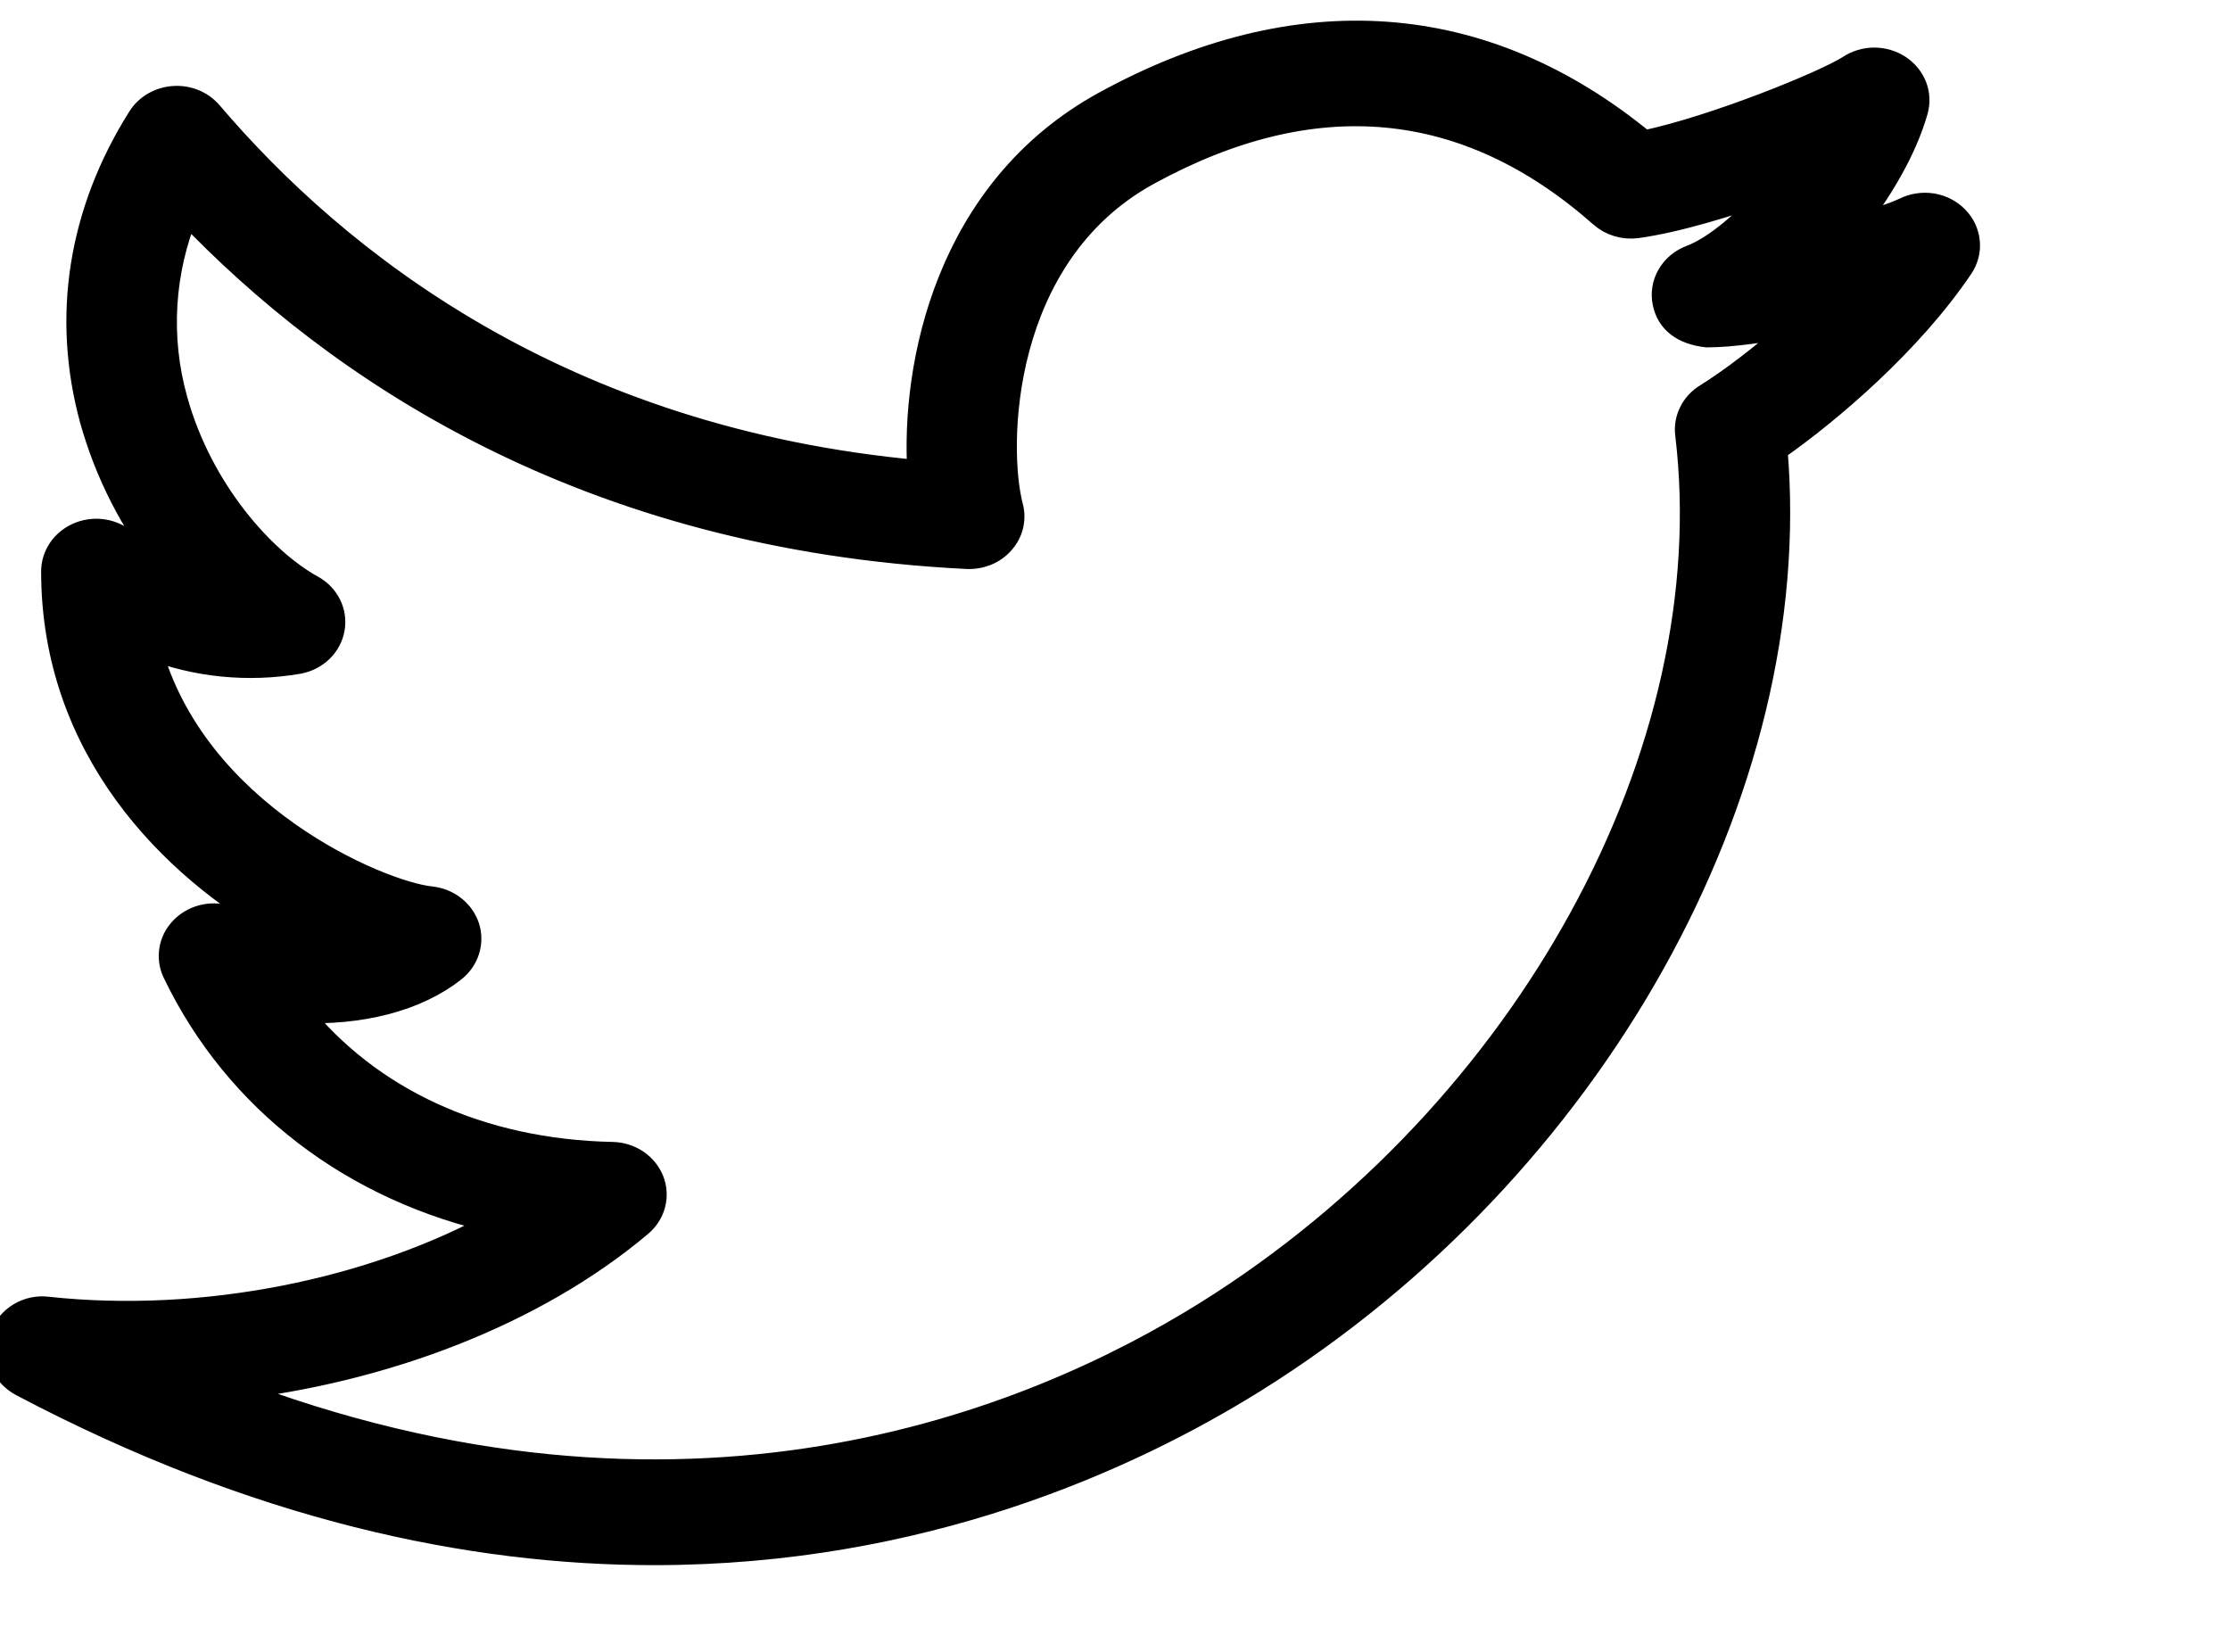 <svg width="27" height="20" viewBox="0 0 27 20" fill="none" xmlns="http://www.w3.org/2000/svg">
<g clip-path="url(#clip0_739_44229)">
<path d="M7.919 18.8C5.692 18.8 3.114 18.262 0.264 16.758C0.048 16.644 -0.051 16.403 0.026 16.183C0.102 15.963 0.333 15.818 0.578 15.85C2.457 16.052 4.509 15.639 6.042 14.792C4.286 14.405 2.867 13.332 2.118 11.775C2.077 11.69 2.063 11.595 2.078 11.502C2.092 11.41 2.135 11.323 2.201 11.253C2.336 11.109 2.547 11.053 2.742 11.109C2.967 11.174 3.192 11.219 3.409 11.243C2.076 10.495 0.648 9.063 0.648 6.918C0.648 6.826 0.676 6.736 0.728 6.658C0.78 6.58 0.855 6.518 0.943 6.478C1.031 6.439 1.129 6.423 1.226 6.434C1.323 6.445 1.415 6.481 1.491 6.539C1.657 6.665 1.834 6.772 2.018 6.855C1.601 6.324 1.296 5.724 1.117 5.086C0.774 3.837 0.973 2.571 1.694 1.428C1.737 1.36 1.797 1.303 1.868 1.262C1.94 1.221 2.021 1.196 2.104 1.191C2.188 1.185 2.271 1.199 2.348 1.23C2.425 1.262 2.492 1.311 2.545 1.372C4.07 3.163 6.779 5.327 11.136 5.722C11.055 4.425 11.469 2.301 13.373 1.256C15.715 -0.029 17.968 0.136 19.904 1.73C20.762 1.551 22.116 0.998 22.396 0.814C22.483 0.757 22.587 0.726 22.693 0.726C22.799 0.726 22.903 0.757 22.99 0.814C23.077 0.871 23.143 0.952 23.18 1.046C23.216 1.139 23.221 1.241 23.194 1.338C23.064 1.797 22.771 2.307 22.407 2.763C22.696 2.682 22.939 2.6 23.069 2.538C23.169 2.489 23.285 2.473 23.397 2.491C23.508 2.51 23.611 2.563 23.687 2.642C23.764 2.72 23.811 2.821 23.821 2.927C23.832 3.033 23.804 3.14 23.744 3.23C23.135 4.136 22.15 4.98 21.492 5.437C21.847 9.552 19.29 14.15 15.185 16.713C13.662 17.662 11.16 18.8 7.919 18.8ZM2.745 16.81C8.287 18.948 12.485 17.227 14.611 15.9C18.502 13.47 20.895 9.094 20.432 5.255C20.421 5.166 20.437 5.075 20.478 4.994C20.518 4.912 20.582 4.843 20.662 4.794C20.941 4.621 21.367 4.305 21.796 3.912C21.374 3.998 20.965 4.055 20.668 4.056C20.382 4.024 20.204 3.892 20.158 3.662C20.135 3.551 20.154 3.435 20.212 3.336C20.27 3.236 20.363 3.159 20.475 3.117C20.768 3.007 21.164 2.675 21.505 2.268C20.919 2.481 20.285 2.67 19.819 2.734C19.742 2.744 19.664 2.738 19.59 2.716C19.516 2.694 19.448 2.656 19.391 2.606C17.757 1.163 15.909 0.991 13.895 2.096C12.088 3.089 12.047 5.404 12.238 6.136C12.258 6.21 12.258 6.287 12.241 6.361C12.223 6.435 12.186 6.505 12.134 6.563C12.083 6.622 12.017 6.669 11.943 6.699C11.868 6.729 11.787 6.743 11.707 6.739C7.075 6.509 4.067 4.454 2.258 2.558C1.958 3.287 1.91 4.086 2.121 4.841C2.426 5.945 3.192 6.791 3.774 7.111C3.865 7.16 3.937 7.235 3.982 7.324C4.027 7.414 4.041 7.514 4.024 7.611C4.007 7.708 3.959 7.799 3.886 7.87C3.813 7.941 3.719 7.989 3.616 8.009C3.005 8.114 2.375 8.052 1.801 7.828C2.341 9.859 4.586 10.816 5.218 10.882C5.319 10.893 5.414 10.931 5.491 10.992C5.569 11.052 5.626 11.133 5.656 11.224C5.685 11.315 5.686 11.412 5.657 11.504C5.629 11.595 5.573 11.676 5.496 11.738C5.043 12.097 4.366 12.271 3.602 12.235C4.468 13.32 5.811 13.943 7.415 13.976C7.519 13.978 7.62 14.01 7.704 14.066C7.789 14.123 7.853 14.202 7.89 14.294C7.926 14.385 7.932 14.485 7.907 14.58C7.882 14.675 7.827 14.76 7.75 14.825C6.478 15.897 4.653 16.601 2.745 16.81Z" fill="black" stroke="black" stroke-width="0.3"/>
</g>
<defs>
<clipPath id="clip0_739_44229">
<rect width="27" height="20" fill="white"/>
</clipPath>
</defs>
</svg>
